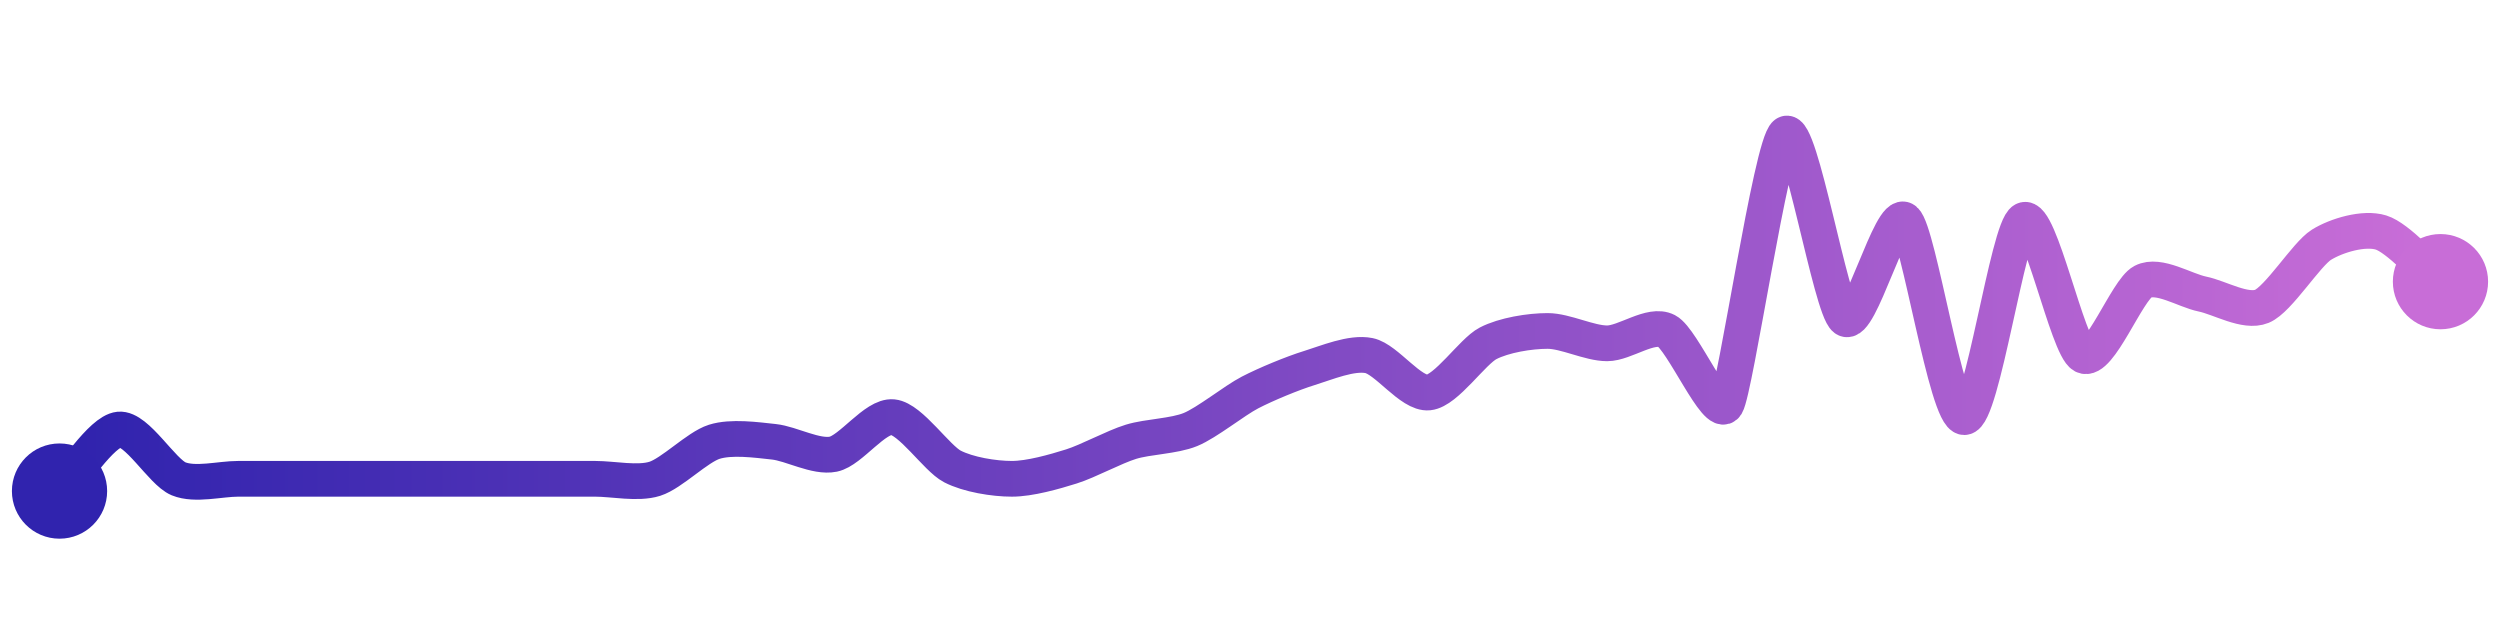 <svg width="200" height="50" viewBox="0 0 210 50" xmlns="http://www.w3.org/2000/svg">
    <defs>
        <linearGradient x1="0%" y1="0%" x2="100%" y2="0%" id="a">
            <stop stop-color="#3023AE" offset="0%"/>
            <stop stop-color="#C86DD7" offset="100%"/>
        </linearGradient>
    </defs>
    <path stroke="url(#a)"
          stroke-width="3"
          stroke-linejoin="round"
          stroke-linecap="round"
          d="M5 40 C 6.04 38.92, 8.51 34.98, 10 34.83 S 13.61 38.4, 15 38.97 S 18.5 38.97, 20 38.97 S 23.5 38.97, 25 38.97 S 28.5 38.97, 30 38.97 S 33.5 38.97, 35 38.97 S 38.5 38.97, 40 38.97 S 43.5 38.97, 45 38.97 S 48.5 38.97, 50 38.97 S 53.57 39.42, 55 38.97 S 58.57 36.31, 60 35.86 S 63.51 35.7, 65 35.86 S 68.53 37.2, 70 36.9 S 73.51 33.64, 75 33.79 S 78.67 37.24, 80 37.93 S 83.5 38.97, 85 38.97 S 88.57 38.38, 90 37.93 S 93.57 36.3, 95 35.86 S 98.61 35.4, 100 34.83 S 103.67 32.41, 105 31.72 S 108.57 30.1, 110 29.66 S 113.53 28.32, 115 28.62 S 118.51 31.87, 120 31.72 S 123.67 28.28, 125 27.59 S 128.5 26.55, 130 26.55 S 133.5 27.59, 135 27.59 S 138.67 25.86, 140 26.55 S 144.22 34.04, 145 32.76 S 148.79 10.88, 150 10 S 153.79 24.64, 155 25.52 S 158.84 16.28, 160 17.24 S 163.5 33.79, 165 33.79 S 168.67 17.93, 170 17.24 S 173.67 27.93, 175 28.62 S 178.67 23.1, 180 22.41 S 183.53 23.15, 185 23.45 S 188.61 25.05, 190 24.48 S 193.73 20.1, 195 19.31 S 198.57 17.84, 200 18.28 S 203.84 21.45, 205 22.41"
          fill="none"/>
    <circle r="4" cx="5" cy="40" fill="#3023AE"/>
    <circle r="4" cx="205" cy="22.41" fill="#C86DD7"/>      
</svg>